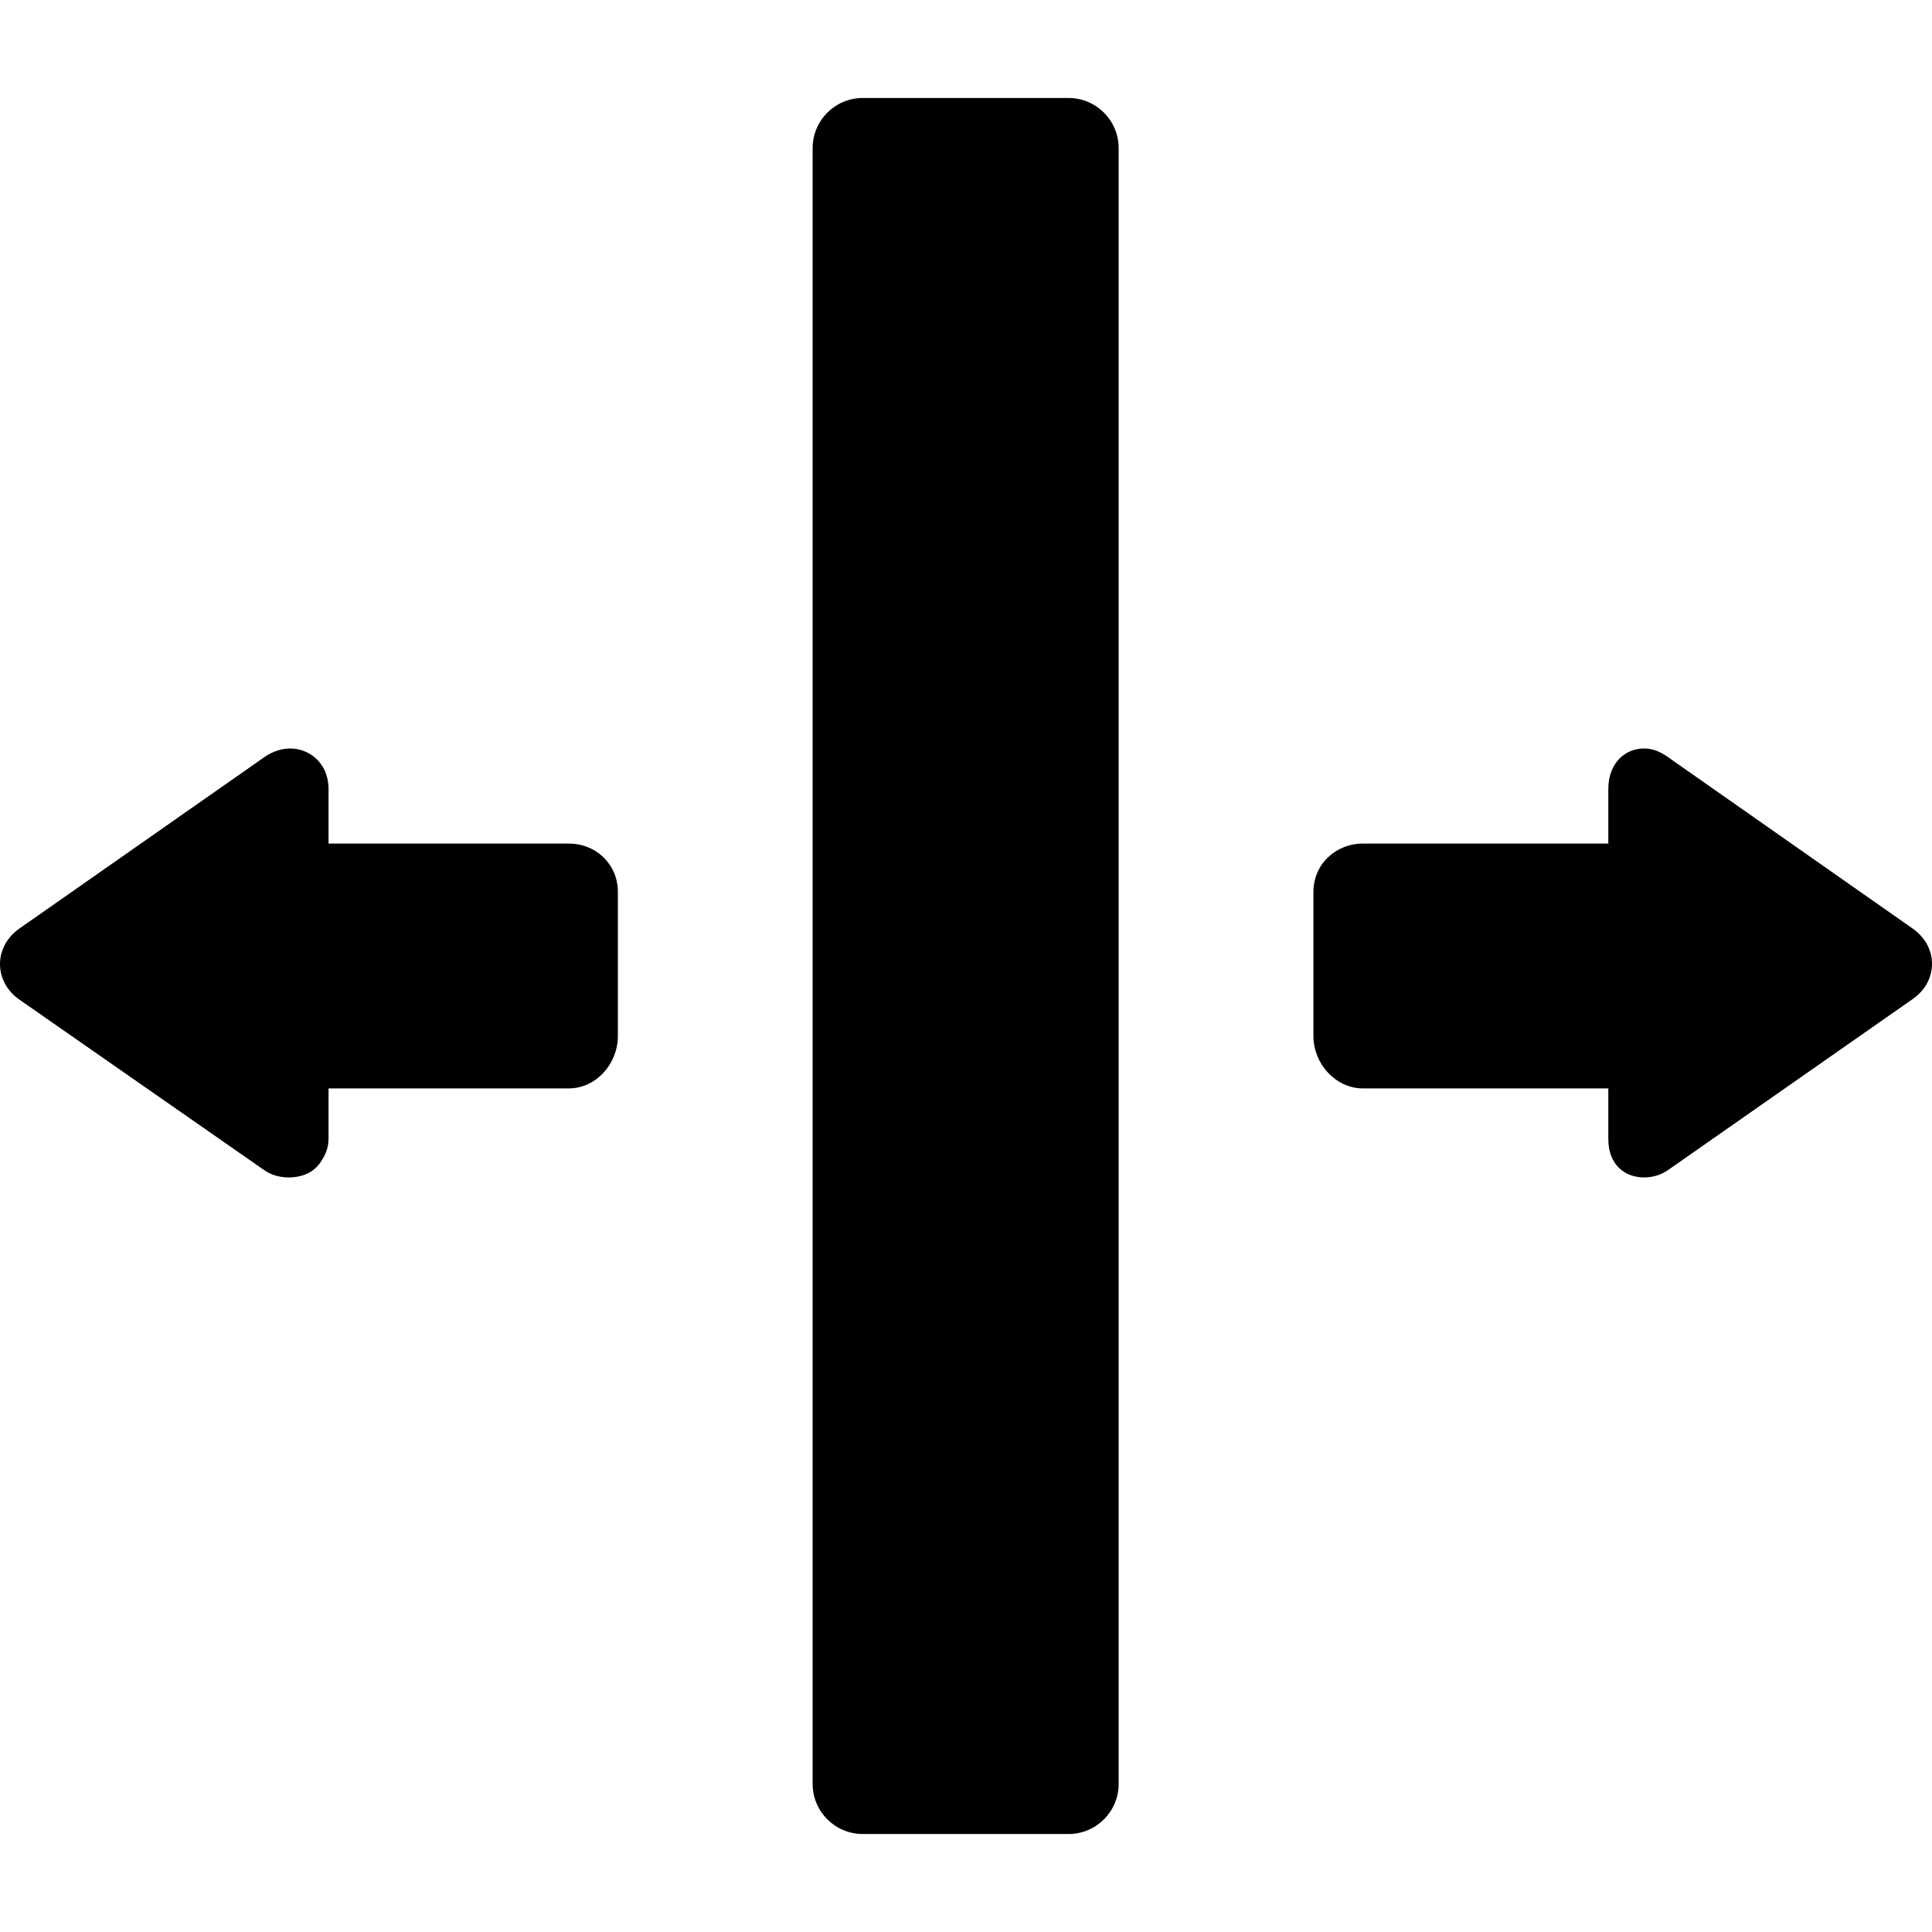 <?xml version="1.0" encoding="iso-8859-1"?>
<!-- Uploaded to: SVG Repo, www.svgrepo.com, Generator: SVG Repo Mixer Tools -->
<!DOCTYPE svg PUBLIC "-//W3C//DTD SVG 1.1//EN" "http://www.w3.org/Graphics/SVG/1.1/DTD/svg11.dtd">
<svg fill="#000000" height="800px" width="800px" version="1.1" id="Capa_1" xmlns="http://www.w3.org/2000/svg" xmlns:xlink="http://www.w3.org/1999/xlink" 
	 viewBox="0 0 347.223 347.223" xml:space="preserve">
<g>
	<path d="M343.726,166.865l-44.009-30.833c-1.413-0.99-2.728-1.513-4.252-1.513c-3.307,0-6.417,2.512-6.417,7.313v9.78h-44.076
		c-4.962,0-8.924,3.743-8.924,8.705v25.87c0,4.962,3.962,9.425,8.924,9.425h44.076v9.064c0,4.8,3.111,6.936,6.418,6.936h-0.118
		c1.524,0,3.017-0.335,4.431-1.324l43.977-30.737c2.213-1.551,3.467-3.833,3.467-6.344
		C347.223,170.696,345.938,168.414,343.726,166.865z"/>
	<path d="M102.208,151.611H59.048v-9.78c0-4.801-3.569-7.313-6.876-7.313c-1.524,0-3.188,0.523-4.601,1.513L3.509,166.862
		C1.297,168.413,0,170.742,0,173.252c0,2.51,1.255,4.839,3.468,6.391l44.002,30.645c1.413,0.989,2.961,1.324,4.486,1.324h-0.001
		c2.082,0,4.203-0.77,5.438-2.441c0.939-1.272,1.655-2.703,1.655-4.495v-9.064h43.161c4.962,0,8.839-4.459,8.839-9.421v-25.87
		C111.048,155.358,107.171,151.611,102.208,151.611z"/>
	<path d="M192.048,17.611h-37c-4.962,0-9,4.038-9,9v294c0,4.962,4.038,9,9,9h37c4.962,0,9-4.038,9-9v-294
		C201.048,21.649,197.01,17.611,192.048,17.611z"/>
</g>
</svg>